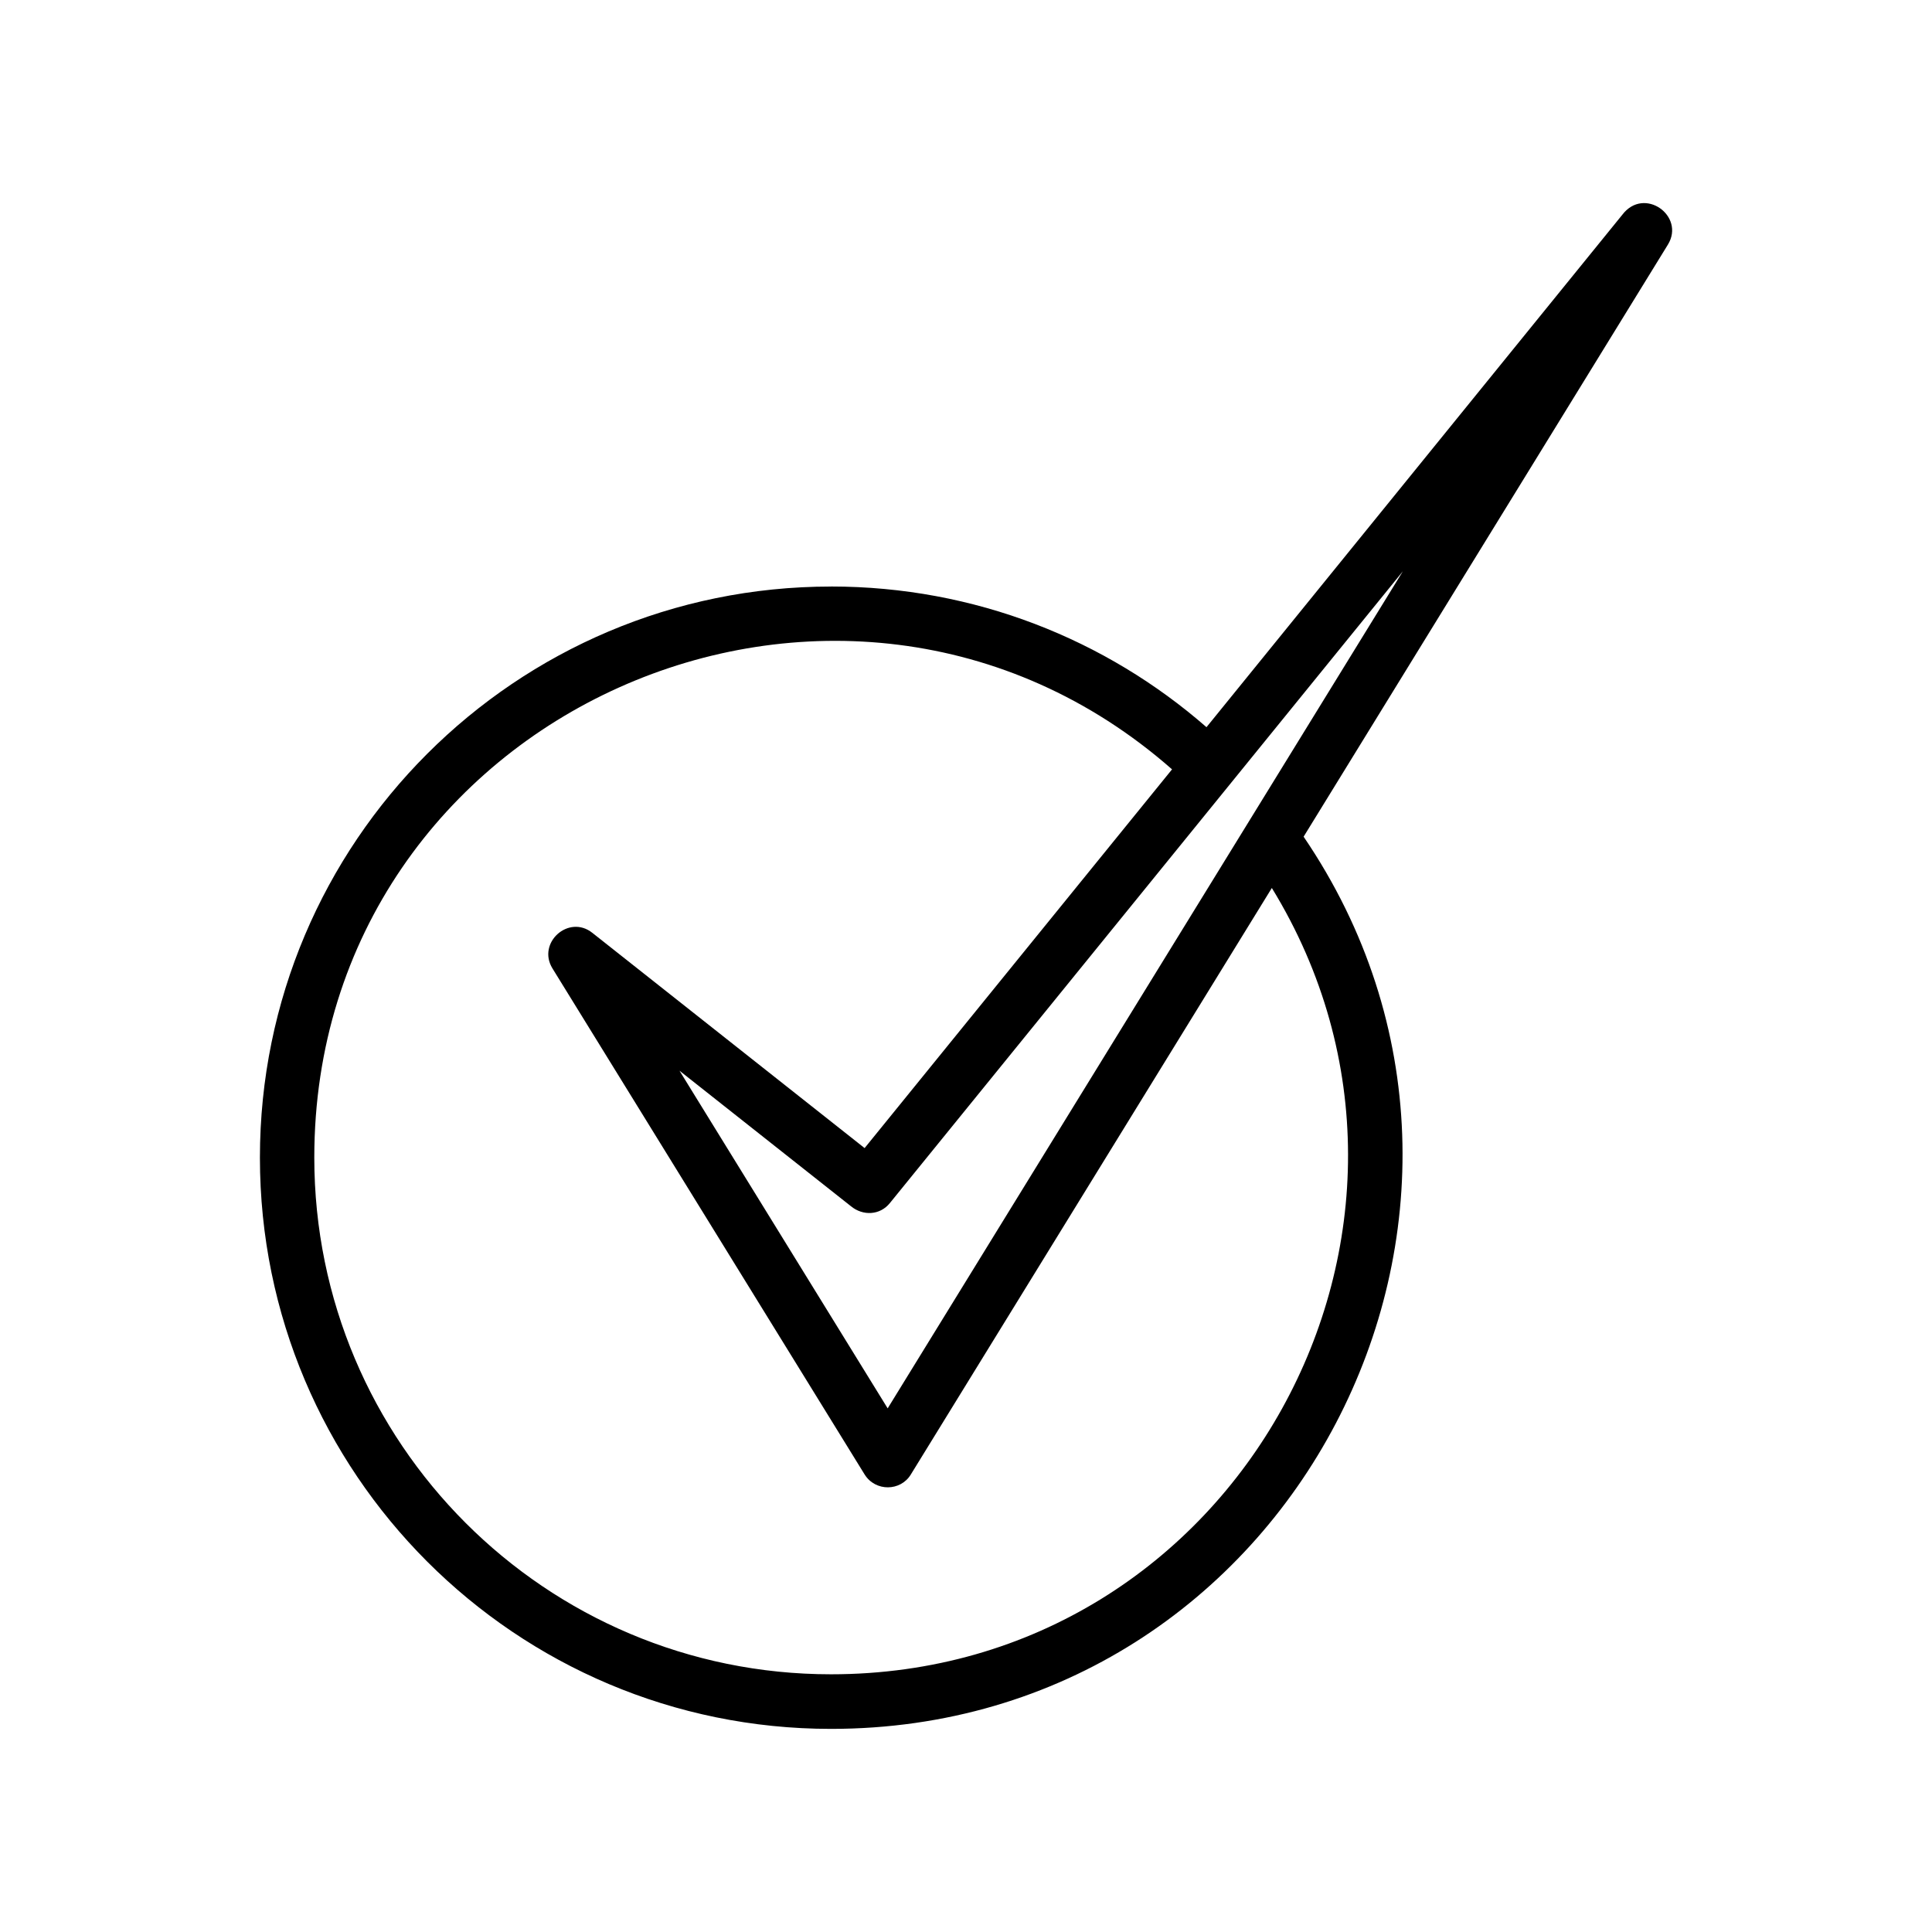 <?xml version="1.0" encoding="UTF-8"?>
<!-- Uploaded to: ICON Repo, www.iconrepo.com, Generator: ICON Repo Mixer Tools -->
<svg fill="#000000" width="800px" height="800px" version="1.1" viewBox="144 144 512 512" xmlns="http://www.w3.org/2000/svg">
 <path d="m379.24 517.23 136.53-221.83-135.93 167.41c-2.621 3.273-7.152 3.477-10.328 0.855l-45.445-35.922 55.168 89.477zm-15.012-217.8c38.09 0 72.902 14.055 99.504 37.281l110.18-135.78c5.793-7.656 16.777 0.301 12.09 7.91l-96.531 156.89c67.562 99.301-3.023 236.44-125.25 236.44-83.582 0-151.34-67.762-151.34-151.39 0-83.582 67.762-151.34 151.34-151.34zm90.383 48.465c-87.613-76.98-227.32-15.266-227.32 102.88 0 75.621 61.312 136.93 136.93 136.93 107.77 0 172.05-118.29 116.83-208.38l-95.672 155.43c-2.719 4.484-9.371 4.586-12.242 0l-82.727-134.11c-4.18-6.801 4.332-14.41 10.578-9.422l72.145 57.031 81.465-100.36z"/>
</svg>